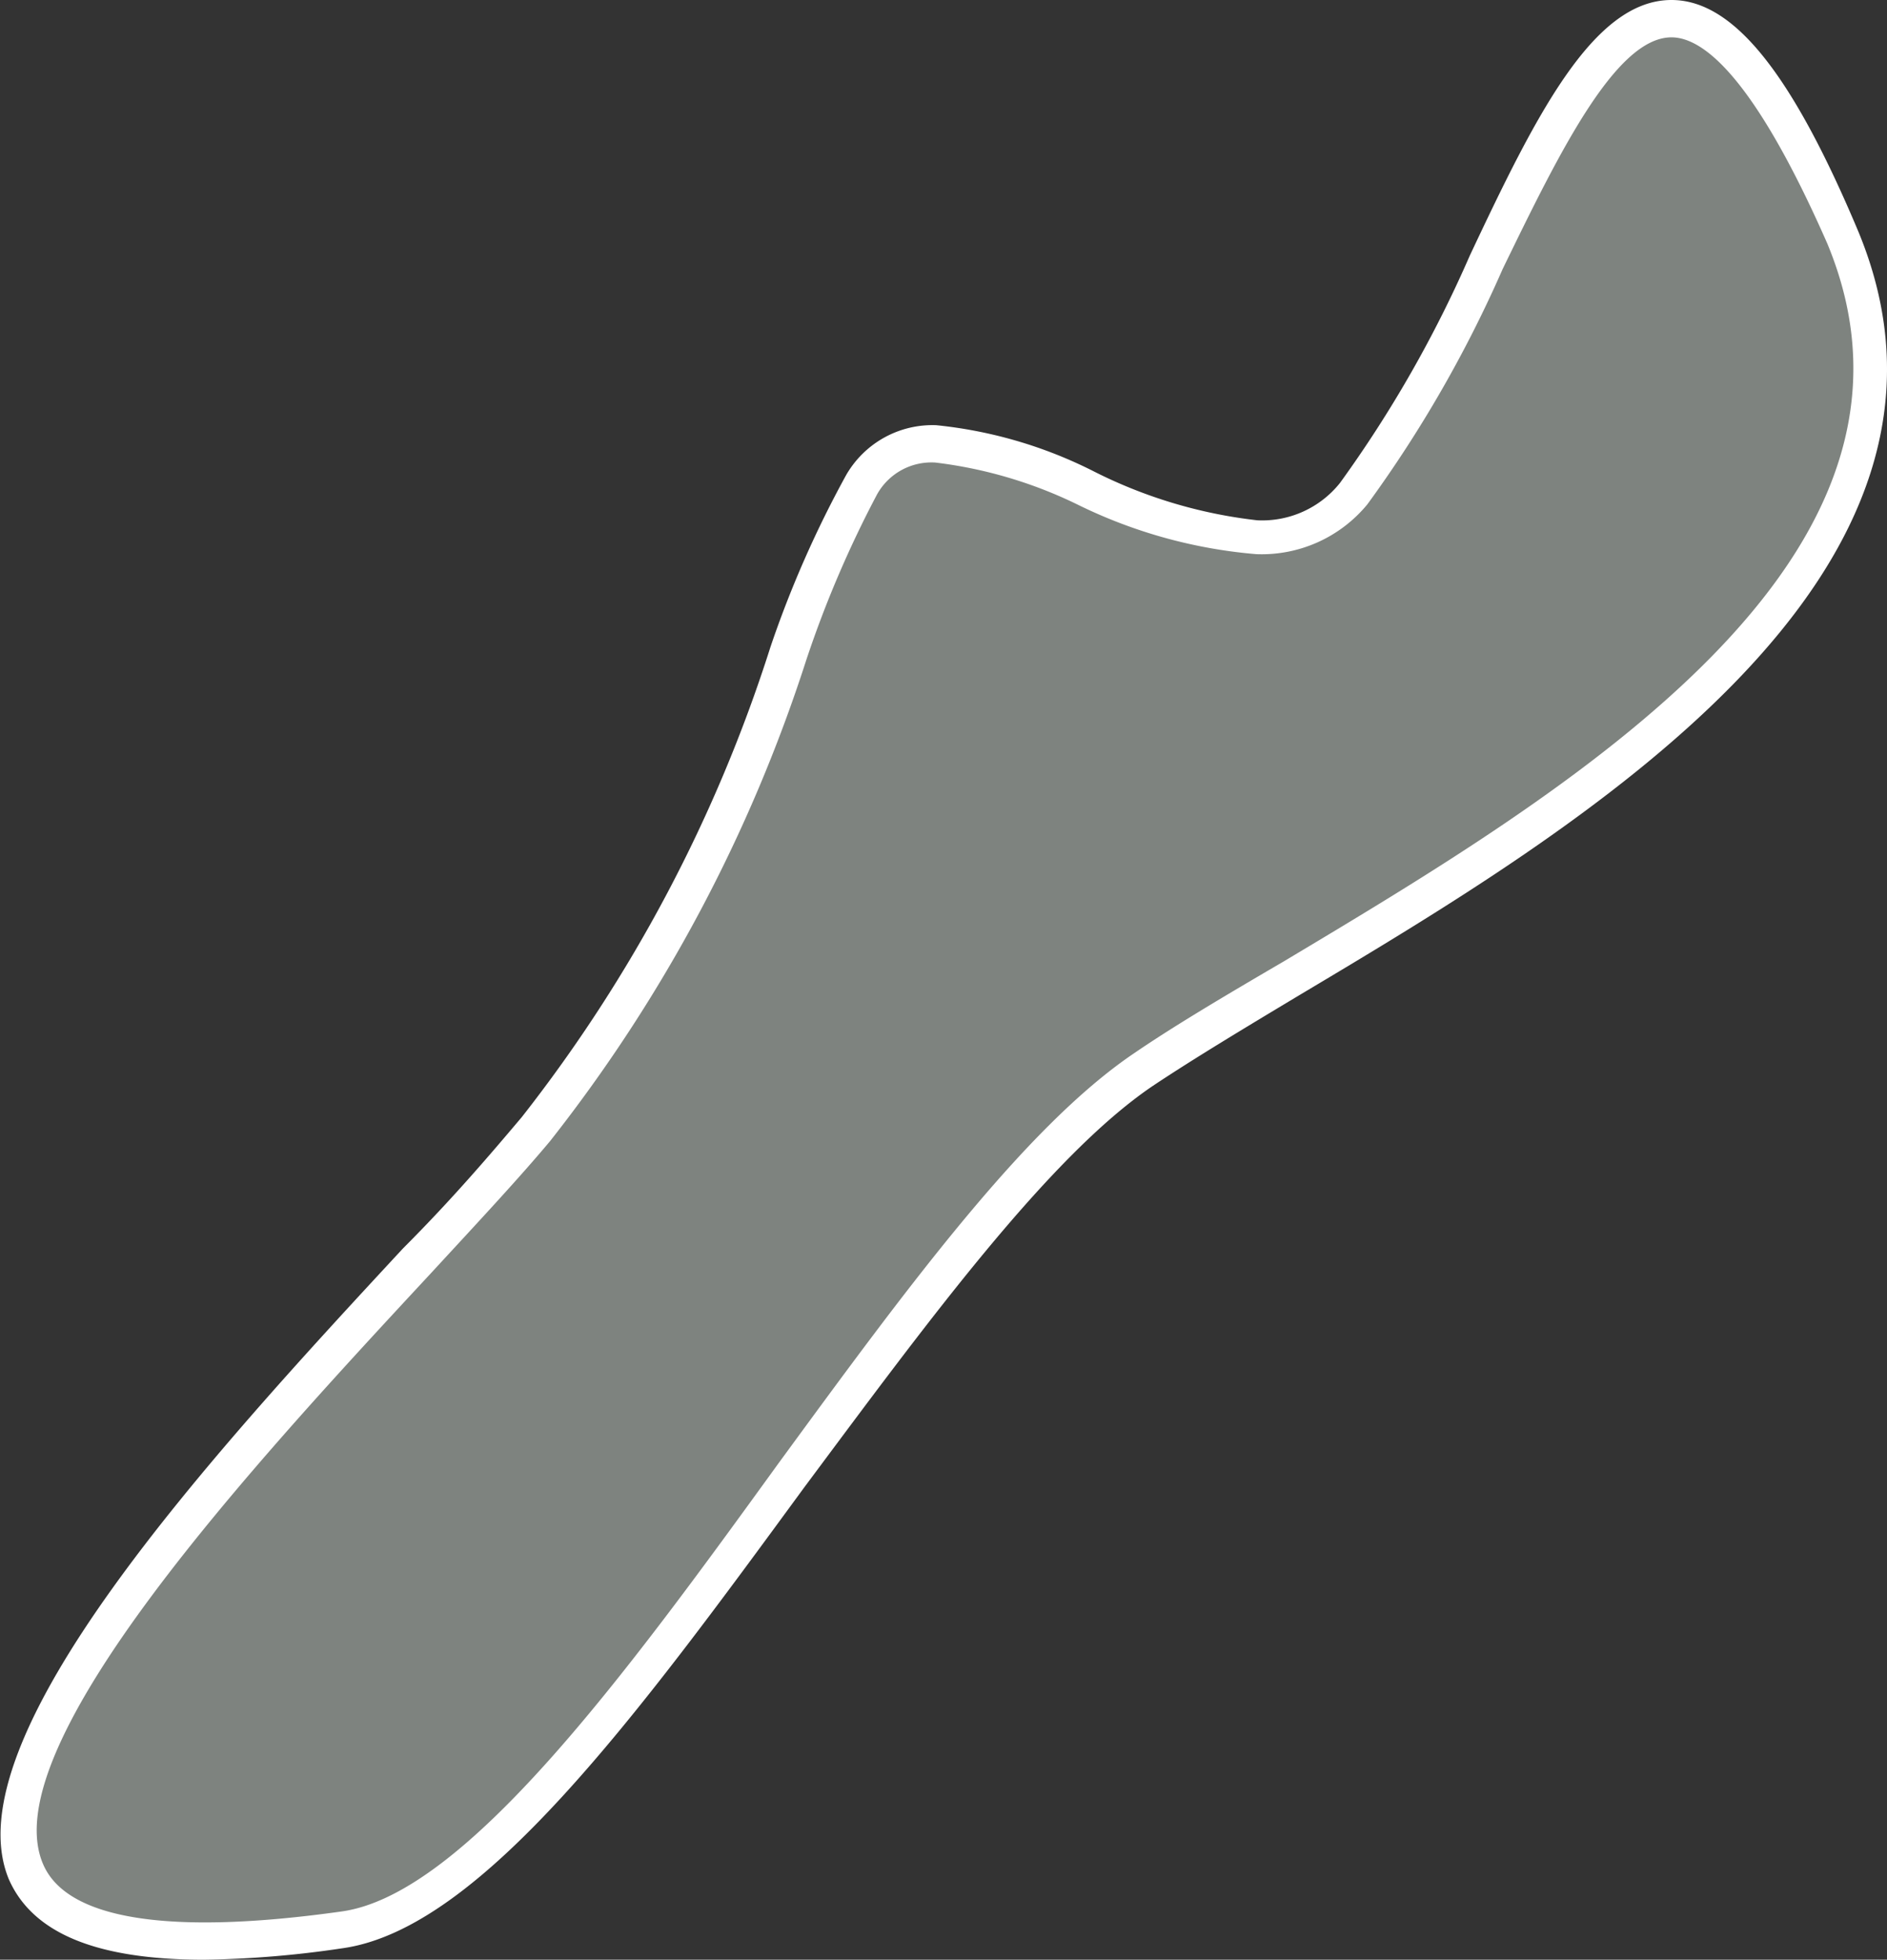 <svg xmlns="http://www.w3.org/2000/svg" viewBox="0 0 37.91 39.36"><rect x="0" y="0" width="37.91" height="39.36" fill="#333333" stroke="none"/><defs><style>.cls-1{fill:#7e837f;}.cls-2{fill:#fff;}</style></defs><title>Asset 25</title><g id="Layer_2" data-name="Layer 2"><g id="レイヤー_1" data-name="レイヤー 1"><path class="cls-1" d="M6.87,38.76c-14.84,2.11-.2-11.25,3.9-16.08s5-10.48,6.53-12.95c1.77-2.93,7.34,3.24,9.88.16C30.72,5.61,32.56-5.88,37,4.79c3.3,8-9.11,13.38-14,16.71S11.54,38.1,6.87,38.76Z"/><path class="cls-2" d="M4.1,39.36c-2.16,0-3.44-.53-3.92-1.61C-1,34.93,4.24,29.23,8.1,25.07c1-1,1.78-1.92,2.38-2.63a30,30,0,0,0,5-9.45A21.49,21.49,0,0,1,17,9.54a2,2,0,0,1,1.81-1,9,9,0,0,1,3.13.91,9.66,9.66,0,0,0,3.32,1,2,2,0,0,0,1.66-.75,24.42,24.42,0,0,0,2.61-4.57C30.84,2.35,32,0,33.58,0,34.83,0,36,1.48,37.33,4.64c2.88,6.93-5.61,12-11.23,15.35-1.1.66-2.13,1.28-2.94,1.82-2.1,1.42-4.57,4.8-7,8.06-3.34,4.56-6.49,8.87-9.28,9.26A20.58,20.58,0,0,1,4.1,39.36ZM18.79,9.29a1.25,1.25,0,0,0-1.17.64,21.87,21.87,0,0,0-1.42,3.32,30.9,30.9,0,0,1-5.15,9.67c-.61.73-1.44,1.62-2.4,2.66C5.14,29.36-.17,35.08.87,37.45c.48,1.1,2.52,1.43,6,.94,2.47-.35,5.68-4.73,8.77-9,2.54-3.47,4.94-6.75,7.15-8.24.82-.56,1.87-1.18,3-1.84,5.72-3.42,13.55-8.09,10.92-14.42C35.21,1.48,34.19.75,33.58.75c-1.13,0-2.28,2.37-3.39,4.65a25.13,25.13,0,0,1-2.72,4.73,2.75,2.75,0,0,1-2.23,1,10,10,0,0,1-3.6-1A8.93,8.93,0,0,0,18.79,9.29Z"/></g></g></svg>